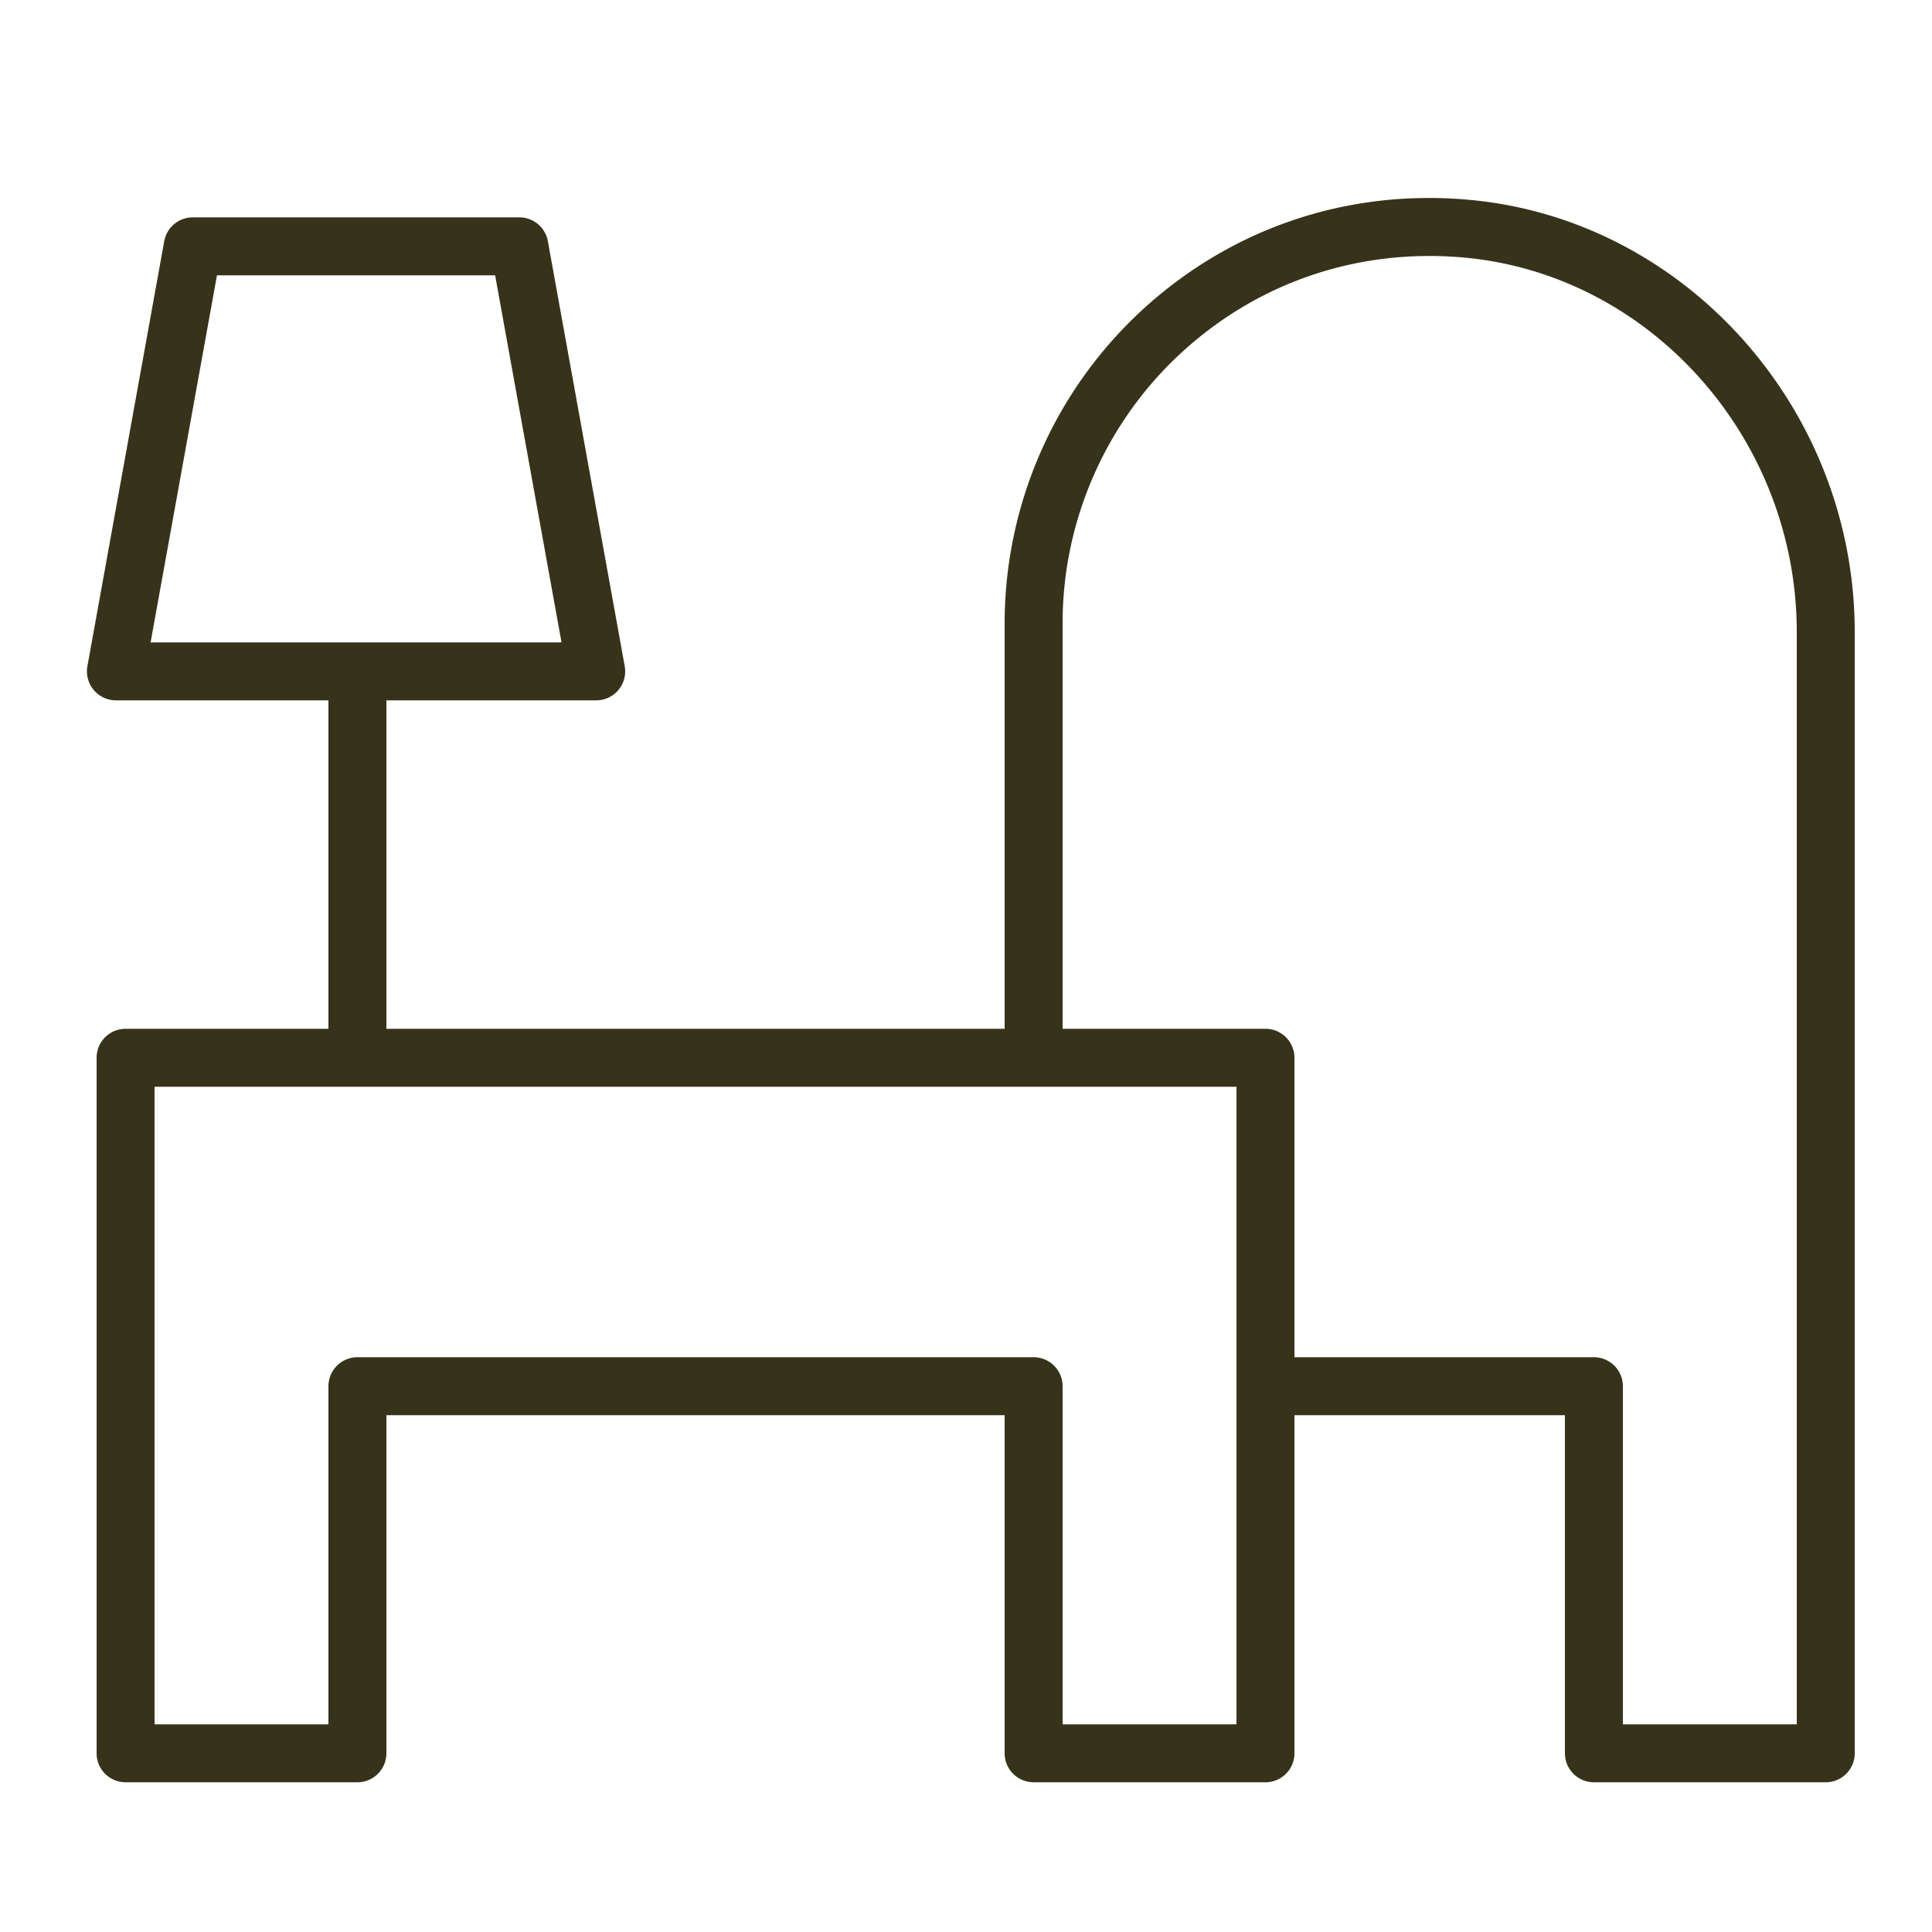 <?xml version="1.0" encoding="UTF-8"?> <svg xmlns="http://www.w3.org/2000/svg" viewBox="0 0 100 100" fill-rule="evenodd"><path d="M75.994 10.338c-6.257-.556-12.242 1.465-16.847 5.682A22.06 22.06 0 0 0 52 32.25v21H20v-17h10.859a1.5 1.5 0 0 0 1.476-1.767l-3.978-22a1.5 1.5 0 0 0-1.476-1.233H9.977a1.5 1.5 0 0 0-1.476 1.233l-3.977 22A1.502 1.502 0 0 0 6 36.25h11v17H6.5a1.5 1.5 0 0 0-1.5 1.5v36a1.5 1.5 0 0 0 1.5 1.5h12a1.5 1.5 0 0 0 1.5-1.5v-17.5h32v17.5a1.5 1.5 0 0 0 1.5 1.5h12a1.5 1.5 0 0 0 1.5-1.5v-17.5h14v17.5a1.5 1.5 0 0 0 1.5 1.5h12a1.5 1.5 0 0 0 1.5-1.5V32.713c0-11.557-8.788-21.385-20.006-22.375zM7.795 33.25l3.435-19h14.398l3.436 19H7.795zM64 89.25h-9v-17.5a1.5 1.5 0 0 0-1.5-1.5h-35a1.5 1.5 0 0 0-1.5 1.5v17.5H8v-33h56v33zm29 0h-9v-17.5a1.5 1.5 0 0 0-1.5-1.5H67v-15.5a1.5 1.5 0 0 0-1.5-1.5H55v-21c0-5.316 2.25-10.425 6.173-14.017 3.978-3.642 9.148-5.383 14.558-4.906C85.414 14.181 93 22.696 93 32.713V89.25z" fill="#37321a"></path></svg> 